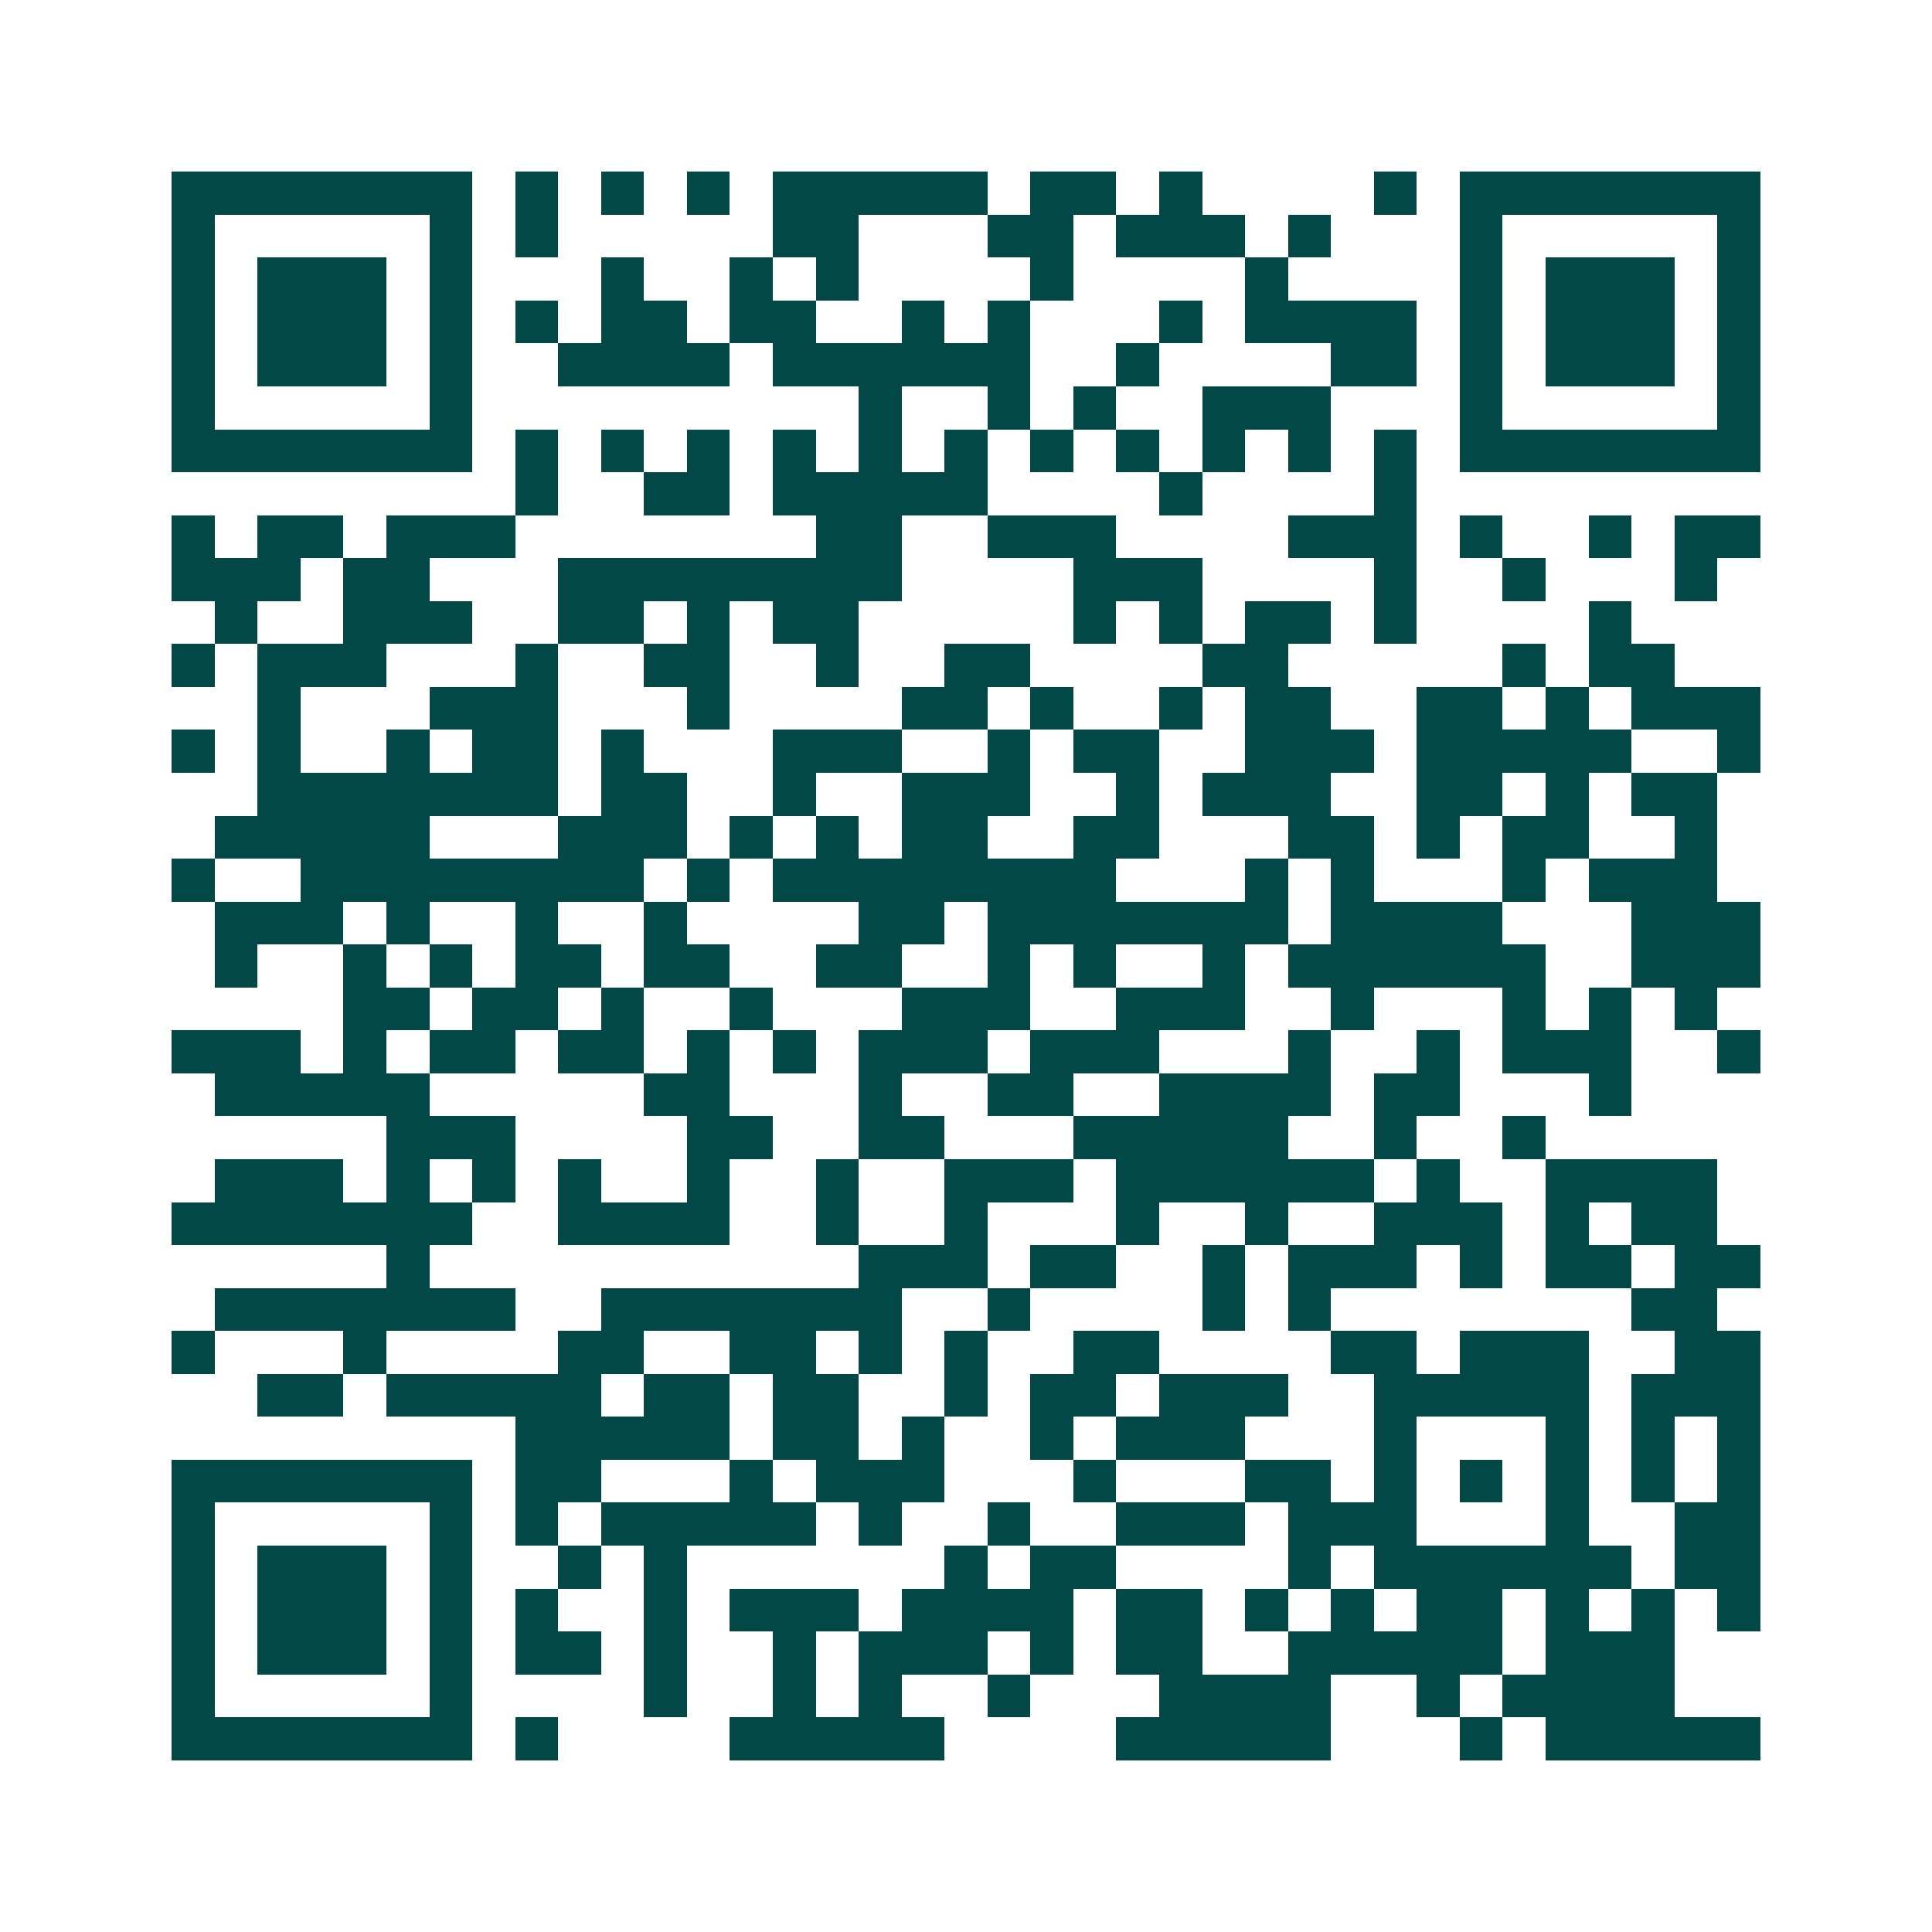 <svg xmlns="http://www.w3.org/2000/svg" width="200" height="200" viewBox="0 0 45 45" shape-rendering="crispEdges"><path fill="#ffffff" d="M0 0h45v45H0z"/><path stroke="#014847" d="M4 4.5h7m1 0h1m1 0h1m1 0h1m1 0h5m1 0h2m1 0h1m4 0h1m1 0h7M4 5.5h1m5 0h1m1 0h1m5 0h2m3 0h2m1 0h3m1 0h1m3 0h1m5 0h1M4 6.5h1m1 0h3m1 0h1m3 0h1m2 0h1m1 0h1m4 0h1m4 0h1m4 0h1m1 0h3m1 0h1M4 7.5h1m1 0h3m1 0h1m1 0h1m1 0h2m1 0h2m2 0h1m1 0h1m3 0h1m1 0h4m1 0h1m1 0h3m1 0h1M4 8.5h1m1 0h3m1 0h1m2 0h4m1 0h6m2 0h1m4 0h2m1 0h1m1 0h3m1 0h1M4 9.5h1m5 0h1m9 0h1m2 0h1m1 0h1m2 0h3m3 0h1m5 0h1M4 10.5h7m1 0h1m1 0h1m1 0h1m1 0h1m1 0h1m1 0h1m1 0h1m1 0h1m1 0h1m1 0h1m1 0h1m1 0h7M12 11.5h1m2 0h2m1 0h5m4 0h1m4 0h1M4 12.5h1m1 0h2m1 0h3m7 0h2m2 0h3m4 0h3m1 0h1m2 0h1m1 0h2M4 13.5h3m1 0h2m3 0h8m4 0h3m4 0h1m2 0h1m3 0h1M5 14.5h1m2 0h3m2 0h2m1 0h1m1 0h2m5 0h1m1 0h1m1 0h2m1 0h1m4 0h1M4 15.5h1m1 0h3m3 0h1m2 0h2m2 0h1m2 0h2m4 0h2m5 0h1m1 0h2M6 16.5h1m3 0h3m3 0h1m4 0h2m1 0h1m2 0h1m1 0h2m2 0h2m1 0h1m1 0h3M4 17.5h1m1 0h1m2 0h1m1 0h2m1 0h1m3 0h3m2 0h1m1 0h2m2 0h3m1 0h5m2 0h1M6 18.5h7m1 0h2m2 0h1m2 0h3m2 0h1m1 0h3m2 0h2m1 0h1m1 0h2M5 19.5h5m3 0h3m1 0h1m1 0h1m1 0h2m2 0h2m3 0h2m1 0h1m1 0h2m2 0h1M4 20.5h1m2 0h8m1 0h1m1 0h8m3 0h1m1 0h1m3 0h1m1 0h3M5 21.5h3m1 0h1m2 0h1m2 0h1m4 0h2m1 0h7m1 0h4m3 0h3M5 22.5h1m2 0h1m1 0h1m1 0h2m1 0h2m2 0h2m2 0h1m1 0h1m2 0h1m1 0h6m2 0h3M8 23.5h2m1 0h2m1 0h1m2 0h1m3 0h3m2 0h3m2 0h1m3 0h1m1 0h1m1 0h1M4 24.5h3m1 0h1m1 0h2m1 0h2m1 0h1m1 0h1m1 0h3m1 0h3m3 0h1m2 0h1m1 0h3m2 0h1M5 25.5h5m5 0h2m3 0h1m2 0h2m2 0h4m1 0h2m3 0h1M9 26.5h3m4 0h2m2 0h2m3 0h5m2 0h1m2 0h1M5 27.5h3m1 0h1m1 0h1m1 0h1m2 0h1m2 0h1m2 0h3m1 0h6m1 0h1m2 0h4M4 28.5h7m2 0h4m2 0h1m2 0h1m3 0h1m2 0h1m2 0h3m1 0h1m1 0h2M9 29.5h1m10 0h3m1 0h2m2 0h1m1 0h3m1 0h1m1 0h2m1 0h2M5 30.5h7m2 0h7m2 0h1m4 0h1m1 0h1m7 0h2M4 31.5h1m3 0h1m4 0h2m2 0h2m1 0h1m1 0h1m2 0h2m4 0h2m1 0h3m2 0h2M6 32.5h2m1 0h5m1 0h2m1 0h2m2 0h1m1 0h2m1 0h3m2 0h5m1 0h3M12 33.5h5m1 0h2m1 0h1m2 0h1m1 0h3m3 0h1m3 0h1m1 0h1m1 0h1M4 34.5h7m1 0h2m3 0h1m1 0h3m3 0h1m3 0h2m1 0h1m1 0h1m1 0h1m1 0h1m1 0h1M4 35.5h1m5 0h1m1 0h1m1 0h5m1 0h1m2 0h1m2 0h3m1 0h3m3 0h1m2 0h2M4 36.5h1m1 0h3m1 0h1m2 0h1m1 0h1m6 0h1m1 0h2m4 0h1m1 0h6m1 0h2M4 37.5h1m1 0h3m1 0h1m1 0h1m2 0h1m1 0h3m1 0h4m1 0h2m1 0h1m1 0h1m1 0h2m1 0h1m1 0h1m1 0h1M4 38.5h1m1 0h3m1 0h1m1 0h2m1 0h1m2 0h1m1 0h3m1 0h1m1 0h2m2 0h5m1 0h3M4 39.5h1m5 0h1m4 0h1m2 0h1m1 0h1m2 0h1m3 0h4m2 0h1m1 0h4M4 40.5h7m1 0h1m4 0h5m4 0h5m3 0h1m1 0h5"/></svg>
